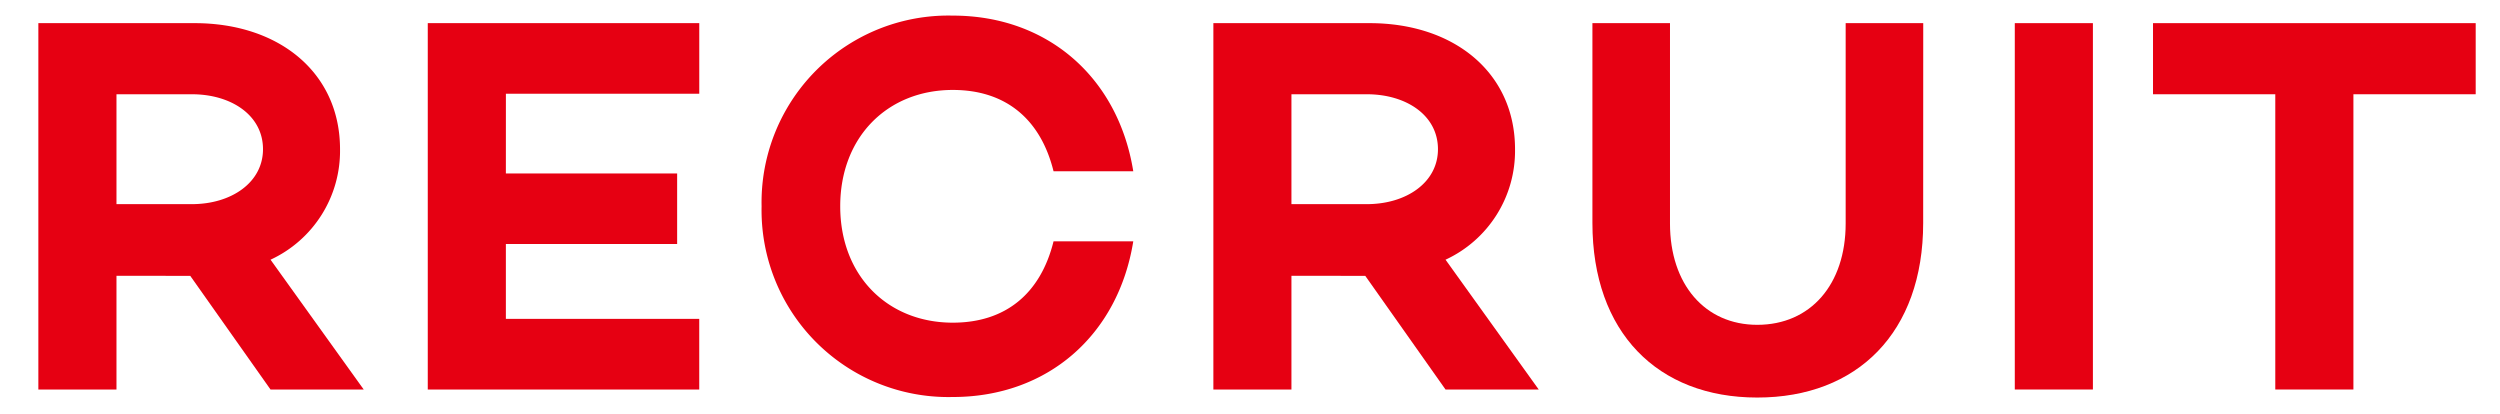 <svg height="30" viewBox="0 0 181 30" width="181" xmlns="http://www.w3.org/2000/svg"><g fill="#e60012"><path d="m8.433 19.967v8.233h-5.656v-26.524h11.31c6.124 0 10.531 3.588 10.531 9.126a8.674 8.674 0 0 1 -5.031 8l6.747 9.4h-6.747l-5.812-8.23zm5.46-5.187c2.846 0 5.148-1.56 5.148-3.978 0-2.457-2.3-3.978-5.148-3.978h-5.46v7.956z"/><path d="m36.625 12.557h12.4v5.11h-12.4v5.42h14v5.113h-19.655v-26.524h19.657v5.109h-14z"/><path d="m76.277 17.471h5.772c-1.092 6.787-6.2 11.272-13.066 11.272a13.526 13.526 0 0 1 -13.844-13.807 13.526 13.526 0 0 1 13.844-13.806c6.865 0 11.974 4.485 13.066 11.271h-5.772c-.936-3.783-3.471-5.889-7.294-5.889-4.718 0-8.151 3.393-8.151 8.424s3.433 8.425 8.151 8.425c3.823 0 6.358-2.107 7.294-5.89z"/><path d="m93.5 19.967v8.233h-5.652v-26.524h11.309c6.124 0 10.531 3.588 10.531 9.126a8.674 8.674 0 0 1 -5.031 8l6.747 9.4h-6.747l-5.811-8.23zm5.46-5.187c2.847 0 5.148-1.56 5.148-3.978 0-2.457-2.3-3.978-5.148-3.978h-5.46v7.956z"/><path d="m139.238 16.146c0 7.916-4.759 12.636-12.012 12.636-7.215 0-11.935-4.72-11.935-12.636v-14.47h5.616v14.508c0 4.407 2.535 7.333 6.319 7.333 3.861 0 6.4-2.926 6.4-7.333v-14.508h5.616z"/><path d="m151.526 28.2h-5.655v-26.524h5.655z"/><path d="m170.387 6.824v21.376h-5.656v-21.376h-8.853v-5.148h23.362v5.148z"/></g></svg>